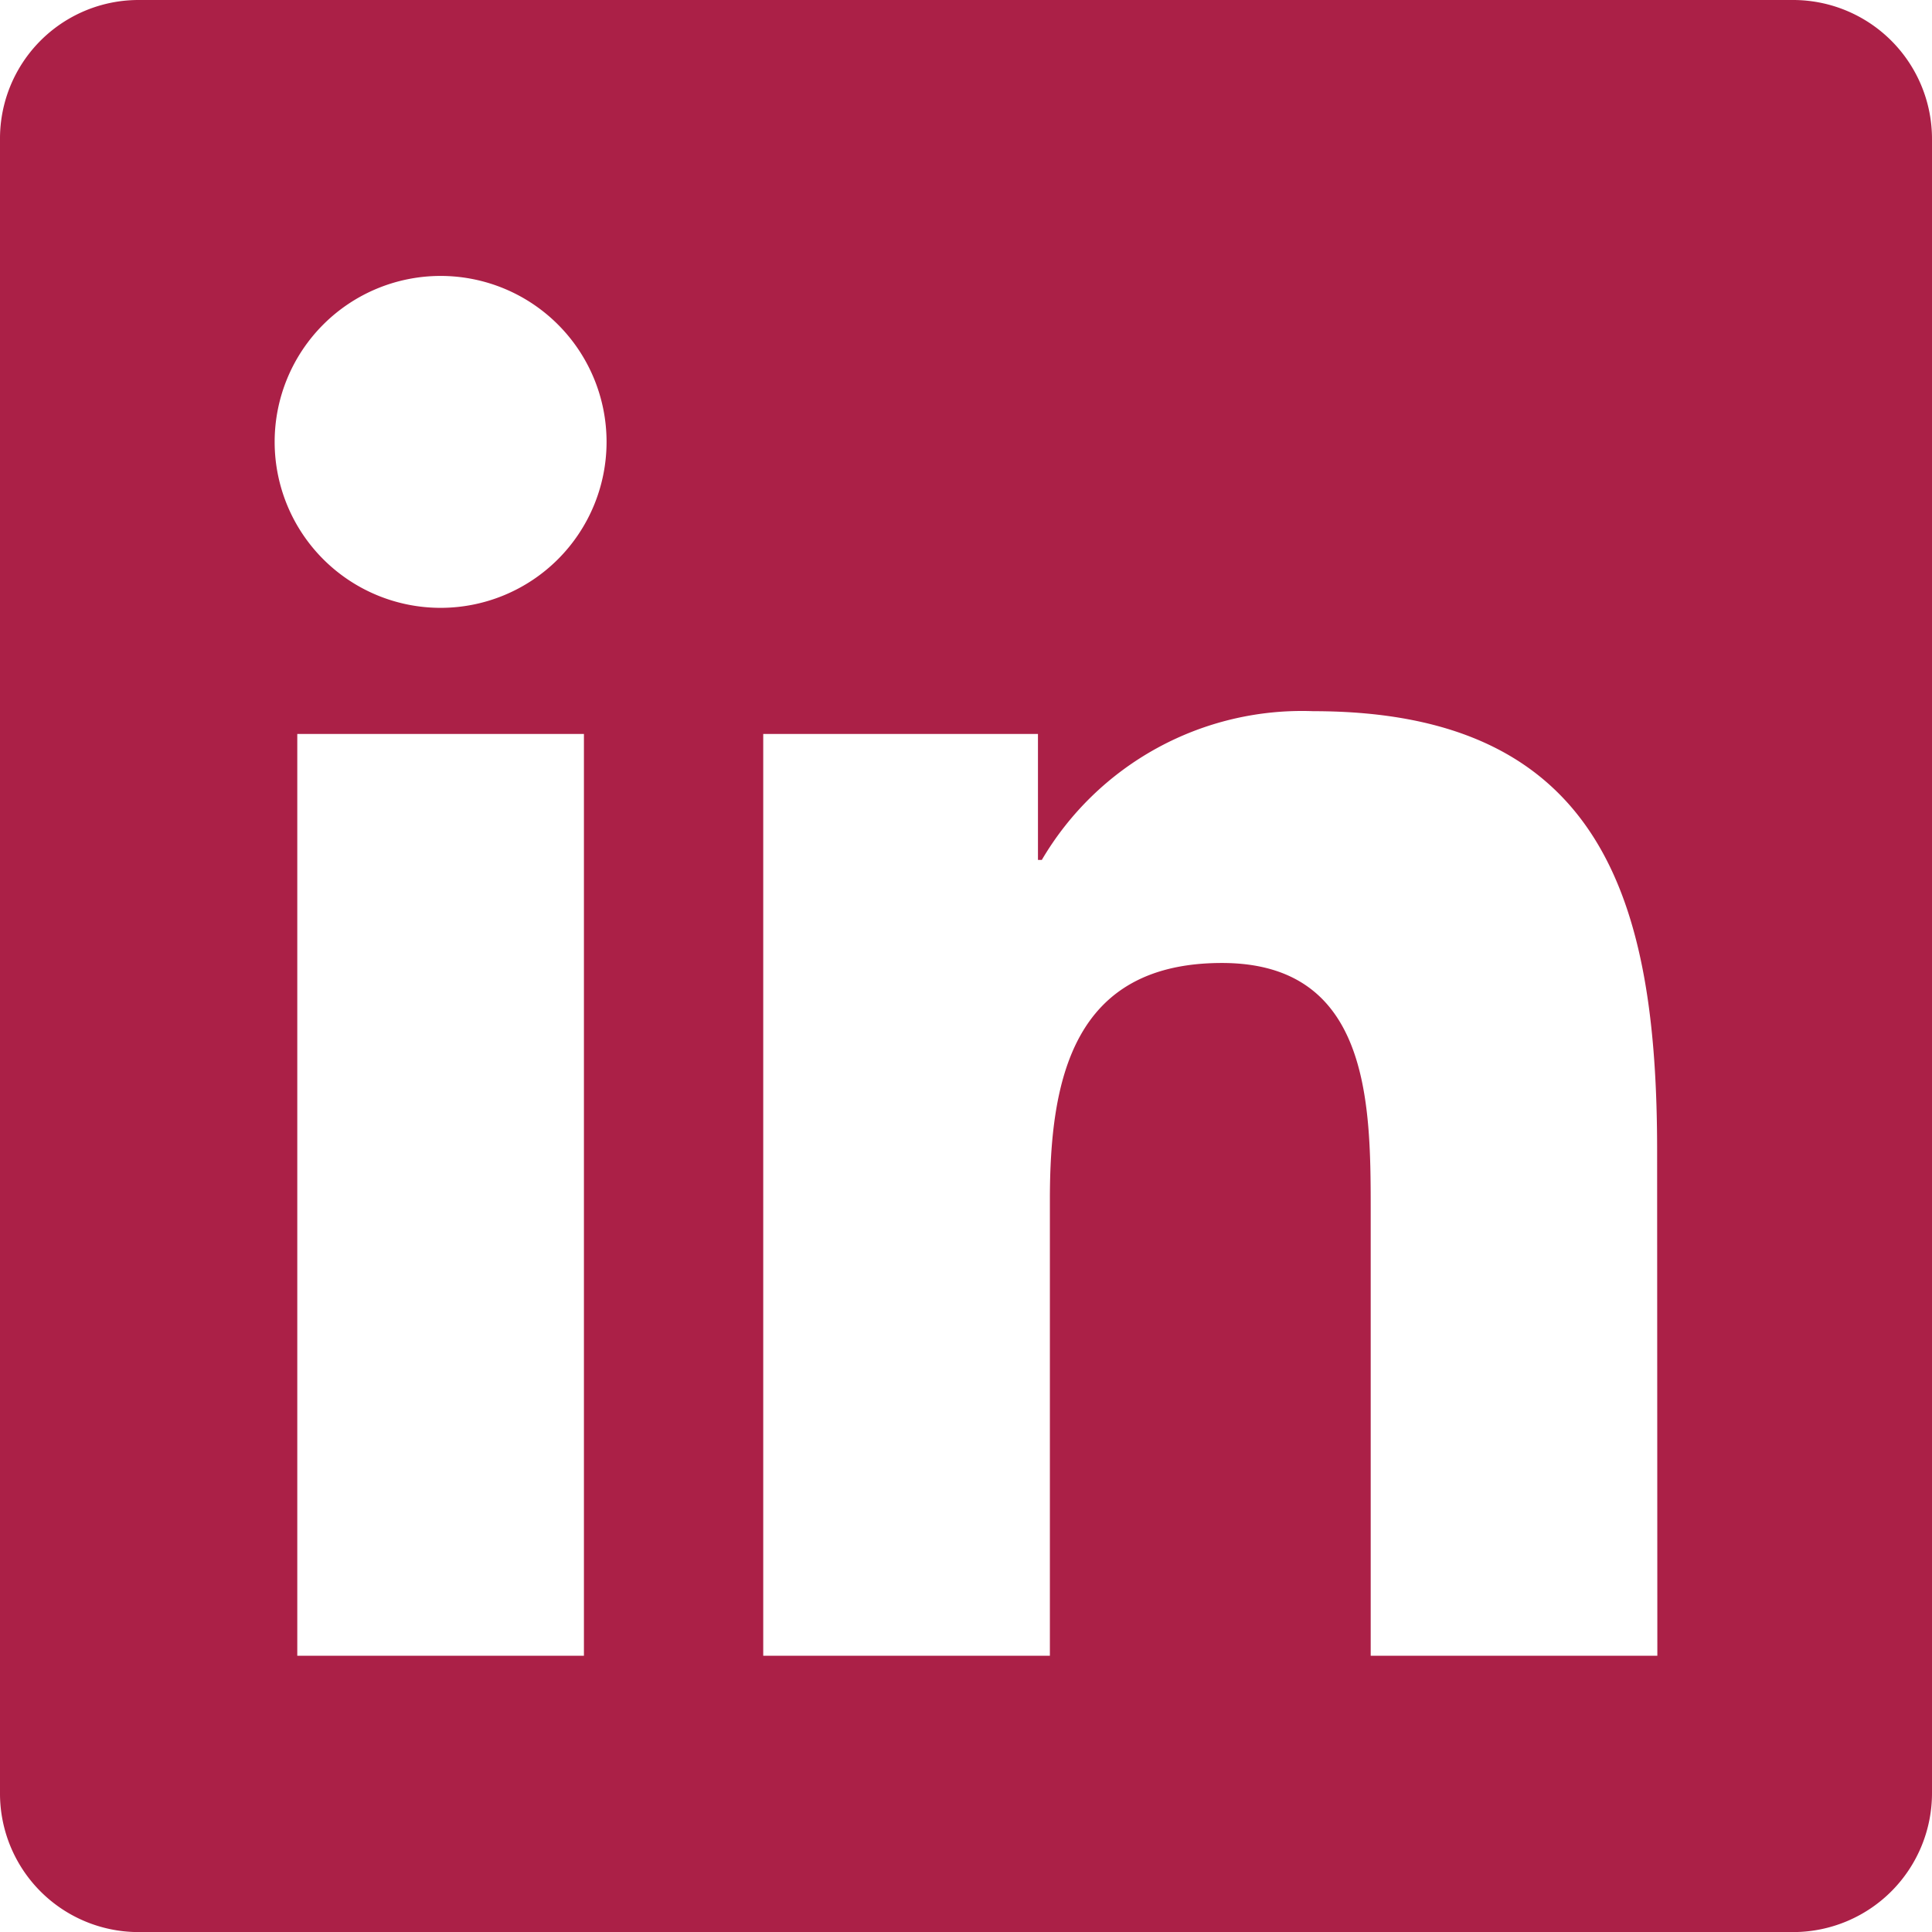 <svg xmlns="http://www.w3.org/2000/svg" width="25.612" height="25.612" viewBox="0 0 25.612 25.612">
  <path id="Icon_awesome-linkedin" data-name="Icon awesome-linkedin" d="M23.783,2.25H1.824A1.837,1.837,0,0,0,0,4.1V26.016a1.837,1.837,0,0,0,1.824,1.847H23.783a1.842,1.842,0,0,0,1.829-1.847V4.1A1.842,1.842,0,0,0,23.783,2.25ZM7.741,24.2h-3.8V11.98h3.8V24.2Zm-1.9-13.892a2.2,2.2,0,1,1,2.2-2.2,2.2,2.2,0,0,1-2.2,2.2ZM21.971,24.2h-3.8V18.258c0-1.418-.029-3.242-1.972-3.242-1.978,0-2.281,1.544-2.281,3.139V24.2h-3.8V11.98h3.642V13.65h.051a4,4,0,0,1,3.6-1.972c3.842,0,4.557,2.533,4.557,5.826Z" transform="translate(0 -2.25)" fill="#ab2047"/>
</svg>
